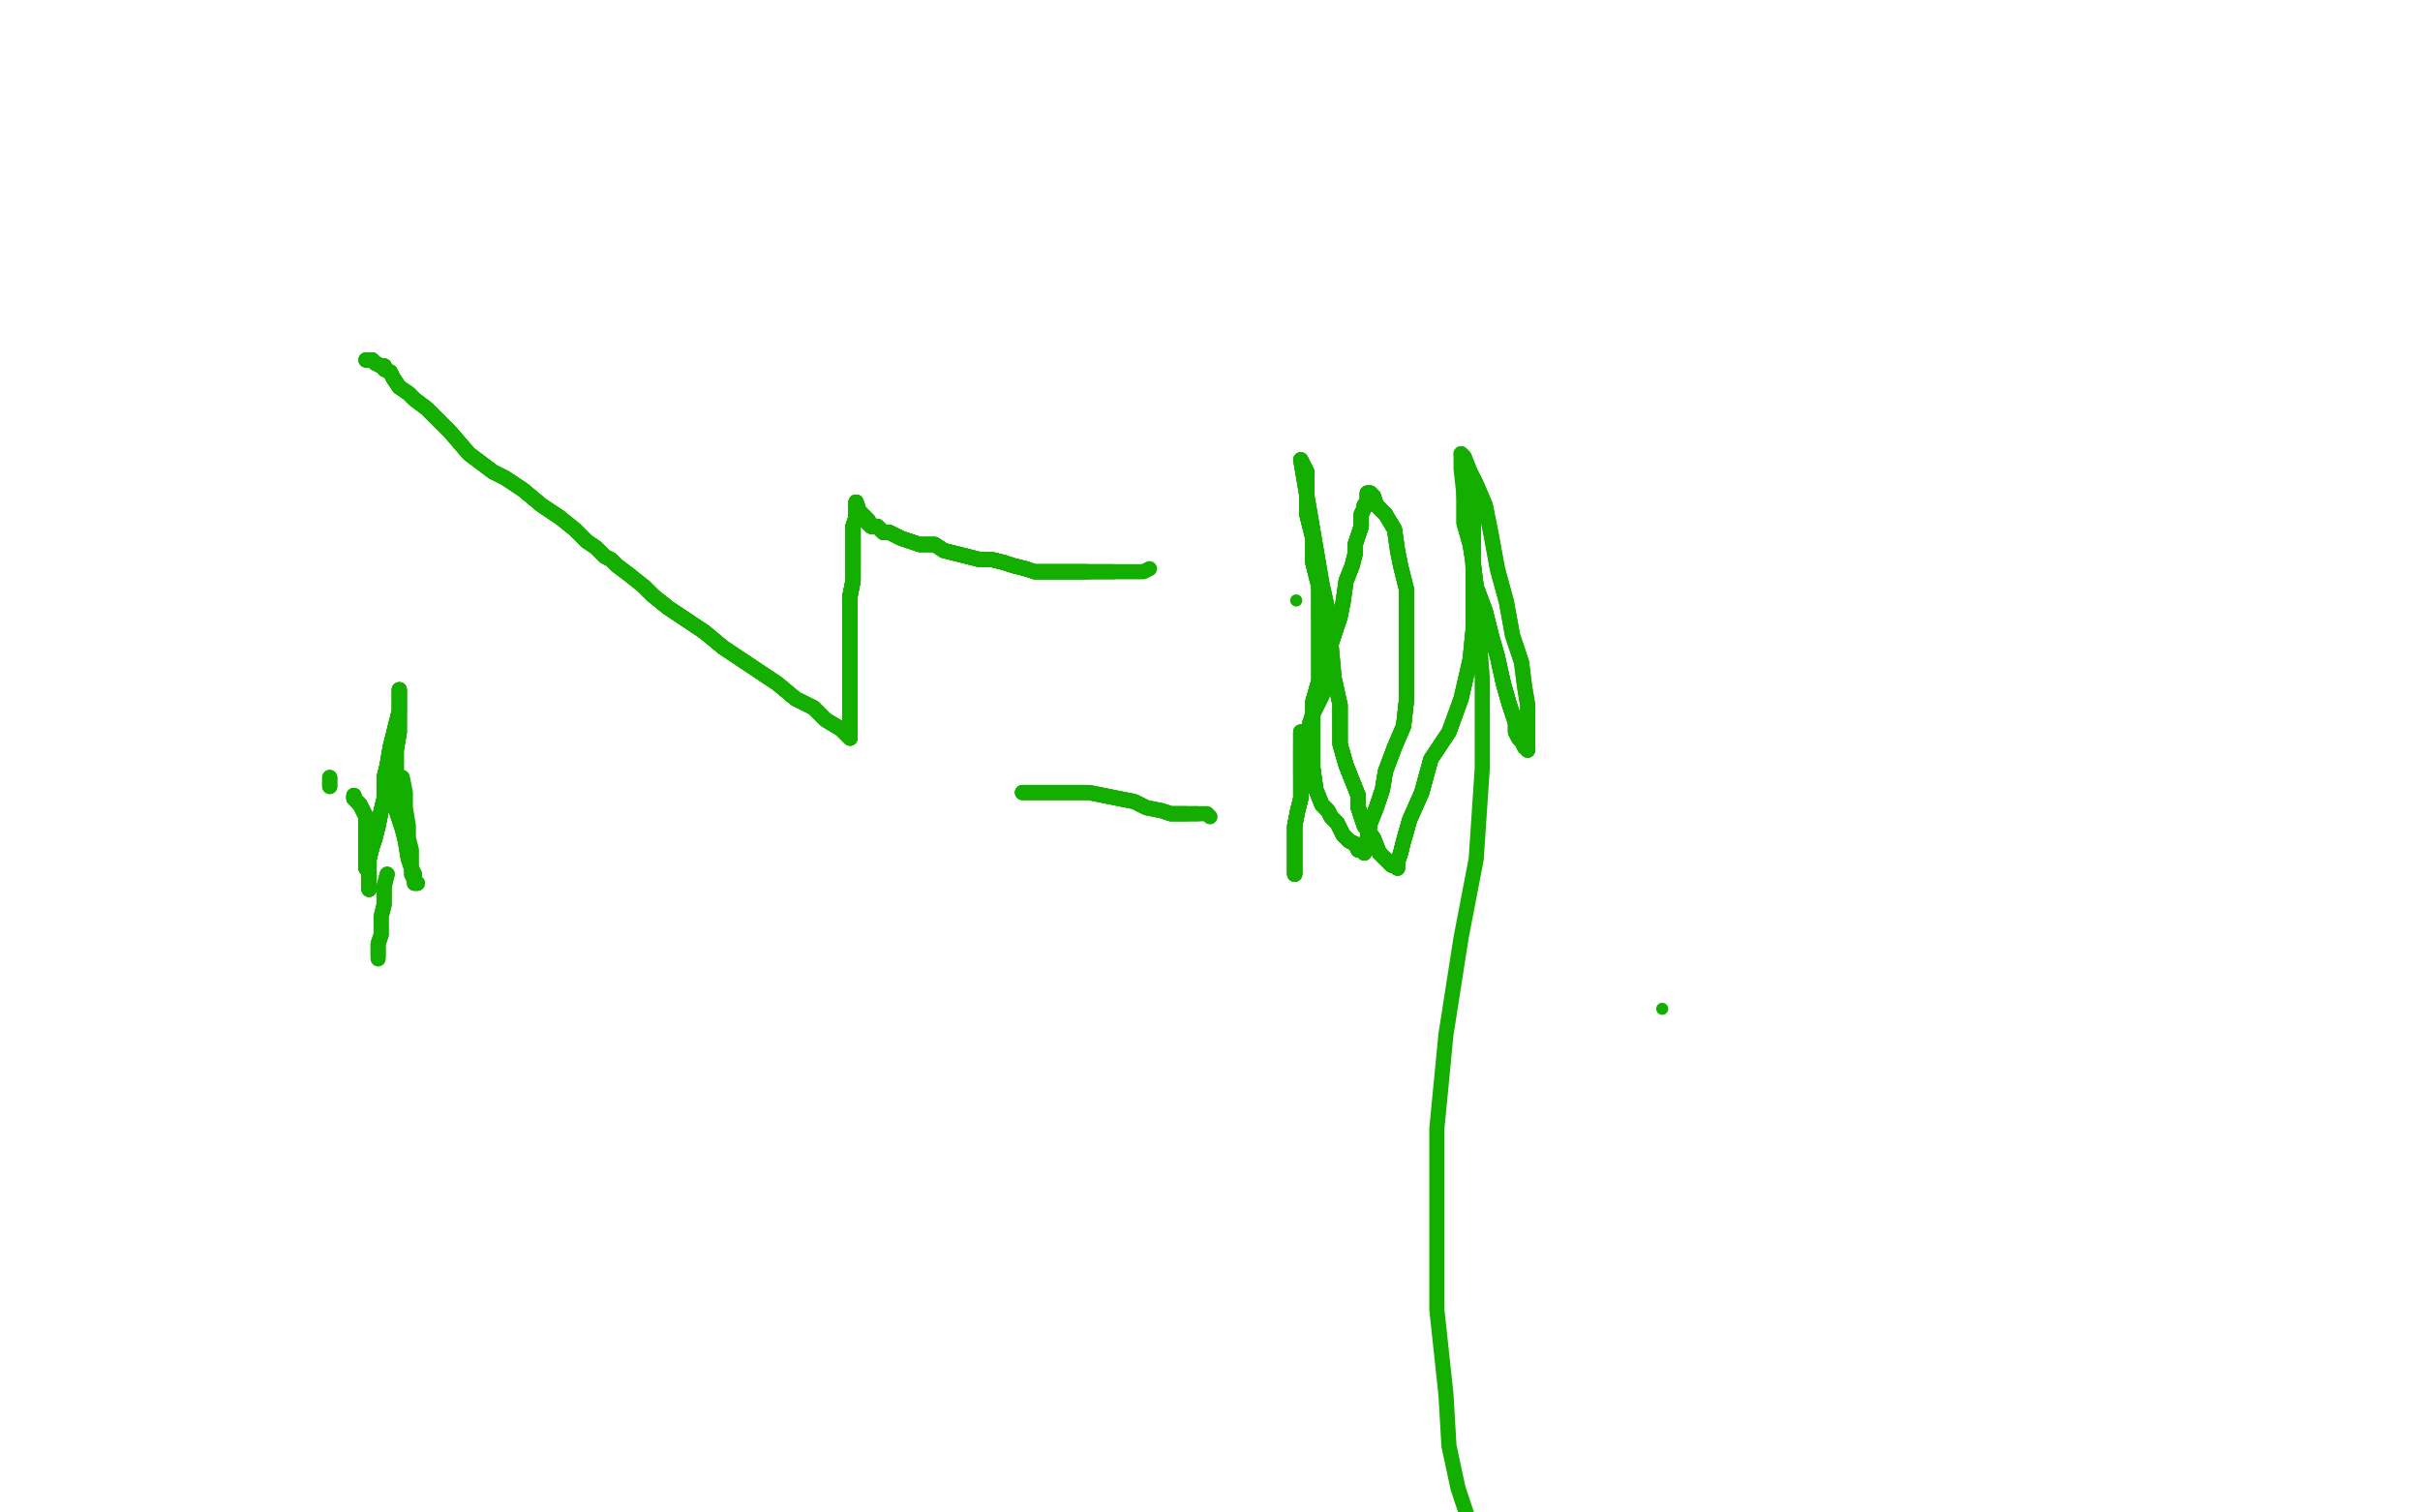 <?xml version="1.0" standalone="no"?>
<!DOCTYPE svg PUBLIC "-//W3C//DTD SVG 1.1//EN"
"http://www.w3.org/Graphics/SVG/1.1/DTD/svg11.dtd">

<svg width="800" height="500" version="1.1" xmlns="http://www.w3.org/2000/svg" xmlns:xlink="http://www.w3.org/1999/xlink" style="stroke-antialiasing: false"><desc>This SVG has been created on https://colorillo.com/</desc><rect x='0' y='0' width='800' height='500' style='fill: rgb(255,255,255); stroke-width:0' /><polyline points="338,262 344,262 349,262 355,262 360,262 365,263 370,264 375,265 379,267 384,268 387,269 389,269 392,269" style="fill: none; stroke: #14ae00; stroke-width: 5; stroke-linejoin: round; stroke-linecap: round; stroke-antialiasing: false; stroke-antialias: 0; opacity: 1.0"/>
<polyline points="338,262 344,262 349,262 355,262 360,262 365,263 370,264 375,265 379,267 384,268 387,269 389,269 392,269 393,269 394,269 395,269 396,269" style="fill: none; stroke: #14ae00; stroke-width: 5; stroke-linejoin: round; stroke-linecap: round; stroke-antialiasing: false; stroke-antialias: 0; opacity: 1.0"/>
<polyline points="338,262 344,262 349,262 355,262 360,262 365,263 370,264 375,265 379,267 384,268 387,269 389,269 392,269 393,269 394,269 395,269 396,269 397,269 398,269 399,269 400,270" style="fill: none; stroke: #14ae00; stroke-width: 5; stroke-linejoin: round; stroke-linecap: round; stroke-antialiasing: false; stroke-antialias: 0; opacity: 1.0"/>
<polyline points="428,289 428,287 428,285 428,283 428,280 428,276 428,273 429,268 430,264 430,260 430,256 430,253 430,250 430,247" style="fill: none; stroke: #14ae00; stroke-width: 5; stroke-linejoin: round; stroke-linecap: round; stroke-antialiasing: false; stroke-antialias: 0; opacity: 1.0"/>
<polyline points="428,289 428,287 428,285 428,283 428,280 428,276 428,273 429,268 430,264 430,260 430,256 430,253 430,250 430,247 430,245 430,243 430,242" style="fill: none; stroke: #14ae00; stroke-width: 5; stroke-linejoin: round; stroke-linecap: round; stroke-antialiasing: false; stroke-antialias: 0; opacity: 1.0"/>
<polyline points="428,289 428,287 428,285 428,283 428,280 428,276 428,273 429,268 430,264 430,260 430,256 430,253 430,250 430,247 430,245 430,243 430,242 430,243 431,245 431,246 432,248 433,250 434,254 435,261 437,266 439,268 440,270 442,272" style="fill: none; stroke: #14ae00; stroke-width: 5; stroke-linejoin: round; stroke-linecap: round; stroke-antialiasing: false; stroke-antialias: 0; opacity: 1.0"/>
<polyline points="428,289 428,287 428,285 428,283 428,280 428,276 428,273 429,268 430,264 430,260 430,256 430,253 430,250 430,247 430,245 430,243 430,242 430,243 431,245 431,246 432,248 433,250 434,254 435,261 437,266 439,268 440,270 442,272 444,276 446,278 448,279 449,281 450,281 451,282" style="fill: none; stroke: #14ae00; stroke-width: 5; stroke-linejoin: round; stroke-linecap: round; stroke-antialiasing: false; stroke-antialias: 0; opacity: 1.0"/>
<polyline points="428,289 428,287 428,285 428,283 428,280 428,276 428,273 429,268 430,264 430,260 430,256 430,253 430,250 430,247 430,245 430,243 430,242 430,243 431,245 431,246 432,248 433,250 434,254 435,261 437,266 439,268 440,270 442,272 444,276 446,278 448,279 449,281 450,281 451,282 452,280 452,277 453,272 455,267 457,261 458,255 461,247 464,240 465,231 465,222 465,213 465,205 465,195" style="fill: none; stroke: #14ae00; stroke-width: 5; stroke-linejoin: round; stroke-linecap: round; stroke-antialiasing: false; stroke-antialias: 0; opacity: 1.0"/>
<polyline points="430,256 430,253 430,250 430,247 430,245 430,243 430,242 430,243 431,245 431,246 432,248 433,250 434,254 435,261 437,266 439,268 440,270 442,272 444,276 446,278 448,279 449,281 450,281 451,282 452,280 452,277 453,272 455,267 457,261 458,255 461,247 464,240 465,231 465,222 465,213 465,205 465,195 463,187 462,182 461,175 458,170 455,167 454,164 453,163 452,163" style="fill: none; stroke: #14ae00; stroke-width: 5; stroke-linejoin: round; stroke-linecap: round; stroke-antialiasing: false; stroke-antialias: 0; opacity: 1.0"/>
<polyline points="437,266 439,268 440,270 442,272 444,276 446,278 448,279 449,281 450,281 451,282 452,280 452,277 453,272 455,267 457,261 458,255 461,247 464,240 465,231 465,222 465,213 465,205 465,195 463,187 462,182 461,175 458,170 455,167 454,164 453,163 452,163 452,164 452,166 451,167 451,168 450,170 450,172 450,174 449,177 448,180 448,183 447,187 445,192" style="fill: none; stroke: #14ae00; stroke-width: 5; stroke-linejoin: round; stroke-linecap: round; stroke-antialiasing: false; stroke-antialias: 0; opacity: 1.0"/>
<polyline points="452,280 452,277 453,272 455,267 457,261 458,255 461,247 464,240 465,231 465,222 465,213 465,205 465,195 463,187 462,182 461,175 458,170 455,167 454,164 453,163 452,163 452,164 452,166 451,167 451,168 450,170 450,172 450,174 449,177 448,180 448,183 447,187 445,192 444,199 443,204 440,213 439,222 437,230 434,236 433,239 433,242 433,249 433,253 433,254 434,255" style="fill: none; stroke: #14ae00; stroke-width: 5; stroke-linejoin: round; stroke-linecap: round; stroke-antialiasing: false; stroke-antialias: 0; opacity: 1.0"/>
<polyline points="458,170 455,167 454,164 453,163 452,163 452,164 452,166 451,167 451,168 450,170 450,172 450,174 449,177 448,180 448,183 447,187 445,192 444,199 443,204 440,213 439,222 437,230 434,236 433,239 433,242 433,249 433,253 433,254 434,255 434,253 434,252 434,251 434,249 434,247 434,243 434,238 434,232 436,225 436,218 436,212 436,204 436,194" style="fill: none; stroke: #14ae00; stroke-width: 5; stroke-linejoin: round; stroke-linecap: round; stroke-antialiasing: false; stroke-antialias: 0; opacity: 1.0"/>
<polyline points="458,170 455,167 454,164 453,163 452,163 452,164 452,166 451,167 451,168 450,170 450,172 450,174 449,177 448,180 448,183 447,187 445,192 444,199 443,204 440,213 439,222 437,230 434,236 433,239 433,242 433,249 433,253 433,254 434,255 434,253 434,252 434,251 434,249 434,247 434,243 434,238 434,232 436,225 436,218 436,212 436,204 436,194 434,186 434,178 432,170 432,164 432,159 432,156 431,154 430,152" style="fill: none; stroke: #14ae00; stroke-width: 5; stroke-linejoin: round; stroke-linecap: round; stroke-antialiasing: false; stroke-antialias: 0; opacity: 1.0"/>
<polyline points="434,255 434,253 434,252 434,251 434,249 434,247 434,243 434,238 434,232 436,225 436,218 436,212 436,204 436,194 434,186 434,178 432,170 432,164 432,159 432,156 431,154 430,152 437,193 439,202 440,213 441,224 443,233 443,242 443,246 445,253 449,263 449,267 451,273 454,277 456,282 458,284 460,286 461,286 462,287 462,285 463,282 464,278 466,271 470,262 473,251" style="fill: none; stroke: #14ae00; stroke-width: 5; stroke-linejoin: round; stroke-linecap: round; stroke-antialiasing: false; stroke-antialias: 0; opacity: 1.0"/>
<polyline points="436,204 436,194 434,186 434,178 432,170 432,164 432,159 432,156 431,154 430,152 437,193 439,202 440,213 441,224 443,233 443,242 443,246 445,253 449,263 449,267 451,273 454,277 456,282 458,284 460,286 461,286 462,287 462,285 463,282 464,278 466,271 470,262 473,251 479,242 483,231 486,218 487,208 487,197 487,186 487,177 487,170 486,166 485,164 484,163" style="fill: none; stroke: #14ae00; stroke-width: 5; stroke-linejoin: round; stroke-linecap: round; stroke-antialiasing: false; stroke-antialias: 0; opacity: 1.0"/>
<polyline points="443,233 443,242 443,246 445,253 449,263 449,267 451,273 454,277 456,282 458,284 460,286 461,286 462,287 462,285 463,282 464,278 466,271 470,262 473,251 479,242 483,231 486,218 487,208 487,197 487,186 487,177 487,170 486,166 485,164 484,163 484,166 484,169 484,173 486,180 487,186 488,194 491,202 493,210 495,217 497,226 499,233 501,239 501,242" style="fill: none; stroke: #14ae00; stroke-width: 5; stroke-linejoin: round; stroke-linecap: round; stroke-antialiasing: false; stroke-antialias: 0; opacity: 1.0"/>
<polyline points="434,255 434,253 434,252 434,251 434,249 434,247 434,243 434,238 434,232 436,225 436,218 436,212 436,204 436,194 434,186 434,178 432,170 432,164 432,159 432,156 431,154 430,152 437,193 439,202 440,213 441,224 443,233 443,242 443,246 445,253 449,263 449,267 451,273 454,277 456,282 458,284" style="fill: none; stroke: #14ae00; stroke-width: 5; stroke-linejoin: round; stroke-linecap: round; stroke-antialiasing: false; stroke-antialias: 0; opacity: 1.0"/>
<polyline points="443,233 443,242 443,246 445,253 449,263 449,267 451,273 454,277 456,282 458,284 460,286 461,286 462,287 462,285 463,282 464,278 466,271 470,262 473,251 479,242 483,231 486,218 487,208 487,197 487,186 487,177 487,170 486,166 485,164 484,163 484,166 484,169 484,173 486,180 487,186 488,194 491,202 493,210 495,217 497,226 499,233 501,239 501,242 502,244 503,245 504,247 505,247 505,248" style="fill: none; stroke: #14ae00; stroke-width: 5; stroke-linejoin: round; stroke-linecap: round; stroke-antialiasing: false; stroke-antialias: 0; opacity: 1.0"/>
<polyline points="485,164 484,163 484,166 484,169 484,173 486,180 487,186 488,194 491,202 493,210 495,217 497,226 499,233 501,239 501,242 502,244 503,245 504,247 505,247 505,248 505,246 505,243 505,241 505,238 505,233 504,227 503,219 500,210 498,199 495,188 493,177 491,167 488,160 486,156 484,151 483,150" style="fill: none; stroke: #14ae00; stroke-width: 5; stroke-linejoin: round; stroke-linecap: round; stroke-antialiasing: false; stroke-antialias: 0; opacity: 1.0"/>
<polyline points="487,186 488,194 491,202 493,210 495,217 497,226 499,233 501,239 501,242 502,244 503,245 504,247 505,247 505,248 505,246 505,243 505,241 505,238 505,233 504,227 503,219 500,210 498,199 495,188 493,177 491,167 488,160 486,156 484,151 483,150 483,151 483,155 484,164 486,178 488,198 490,224 490,254 488,284 483,310 478,342 475,373 475,405 475,433 478,461 479,478 482,492 485,501" style="fill: none; stroke: #14ae00; stroke-width: 5; stroke-linejoin: round; stroke-linecap: round; stroke-antialiasing: false; stroke-antialias: 0; opacity: 1.0"/>
<circle cx="549.5" cy="333.5" r="2" style="fill: #14ae00; stroke-antialiasing: false; stroke-antialias: 0; opacity: 1.0"/>
<polyline points="121,119 123,119 124,120 126,121 127,121 127,122" style="fill: none; stroke: #14ae00; stroke-width: 5; stroke-linejoin: round; stroke-linecap: round; stroke-antialiasing: false; stroke-antialias: 0; opacity: 1.0"/>
<polyline points="121,119 123,119 124,120 126,121 127,121 127,122 129,123 130,125 132,128 135,130 137,132 141,135 149,143 155,150 163,156 167,158 173,162 179,167 185,171" style="fill: none; stroke: #14ae00; stroke-width: 5; stroke-linejoin: round; stroke-linecap: round; stroke-antialiasing: false; stroke-antialias: 0; opacity: 1.0"/>
<polyline points="121,119 123,119 124,120 126,121 127,121 127,122 129,123 130,125 132,128 135,130 137,132 141,135 149,143 155,150 163,156 167,158 173,162 179,167 185,171 190,175 194,179 197,181 200,184 202,185 204,187 208,190 213,194 216,197 221,201 227,205 233,209 239,214" style="fill: none; stroke: #14ae00; stroke-width: 5; stroke-linejoin: round; stroke-linecap: round; stroke-antialiasing: false; stroke-antialias: 0; opacity: 1.0"/>
<polyline points="121,119 123,119 124,120 126,121 127,121 127,122 129,123 130,125 132,128 135,130 137,132 141,135 149,143 155,150 163,156 167,158 173,162 179,167 185,171 190,175 194,179 197,181 200,184 202,185 204,187 208,190 213,194 216,197 221,201 227,205 233,209 239,214 245,218 251,222 257,226 263,231 269,234 273,238 278,241 279,242 281,244" style="fill: none; stroke: #14ae00; stroke-width: 5; stroke-linejoin: round; stroke-linecap: round; stroke-antialiasing: false; stroke-antialias: 0; opacity: 1.0"/>
<polyline points="127,121 127,122 129,123 130,125 132,128 135,130 137,132 141,135 149,143 155,150 163,156 167,158 173,162 179,167 185,171 190,175 194,179 197,181 200,184 202,185 204,187 208,190 213,194 216,197 221,201 227,205 233,209 239,214 245,218 251,222 257,226 263,231 269,234 273,238 278,241 279,242 281,244 281,242 281,240 281,237 281,234 281,231 281,228 281,225 281,223 281,221 281,219 281,217" style="fill: none; stroke: #14ae00; stroke-width: 5; stroke-linejoin: round; stroke-linecap: round; stroke-antialiasing: false; stroke-antialias: 0; opacity: 1.0"/>
<polyline points="213,194 216,197 221,201 227,205 233,209 239,214 245,218 251,222 257,226 263,231 269,234 273,238 278,241 279,242 281,244 281,242 281,240 281,237 281,234 281,231 281,228 281,225 281,223 281,221 281,219 281,217 281,216 281,213 281,211 281,208 281,205 281,201 281,197 282,192 282,187 282,183 282,177 282,174 283,171" style="fill: none; stroke: #14ae00; stroke-width: 5; stroke-linejoin: round; stroke-linecap: round; stroke-antialiasing: false; stroke-antialias: 0; opacity: 1.0"/>
<polyline points="213,194 216,197 221,201 227,205 233,209 239,214 245,218 251,222 257,226 263,231 269,234 273,238 278,241 279,242 281,244 281,242 281,240 281,237 281,234 281,231 281,228 281,225 281,223 281,221 281,219 281,217 281,216 281,213 281,211 281,208 281,205 281,201 281,197 282,192 282,187 282,183 282,177 282,174 283,171 283,169 283,168 283,166" style="fill: none; stroke: #14ae00; stroke-width: 5; stroke-linejoin: round; stroke-linecap: round; stroke-antialiasing: false; stroke-antialias: 0; opacity: 1.0"/>
<polyline points="213,194 216,197 221,201 227,205 233,209 239,214 245,218 251,222 257,226 263,231 269,234 273,238 278,241 279,242 281,244 281,242 281,240 281,237 281,234 281,231 281,228 281,225 281,223 281,221 281,219 281,217 281,216 281,213 281,211 281,208 281,205 281,201 281,197 282,192 282,187 282,183 282,177 282,174 283,171 283,169 283,168 283,166 284,169 285,170 287,172 287,173 288,174" style="fill: none; stroke: #14ae00; stroke-width: 5; stroke-linejoin: round; stroke-linecap: round; stroke-antialiasing: false; stroke-antialias: 0; opacity: 1.0"/>
<polyline points="281,228 281,225 281,223 281,221 281,219 281,217 281,216 281,213 281,211 281,208 281,205 281,201 281,197 282,192 282,187 282,183 282,177 282,174 283,171 283,169 283,168 283,166 284,169 285,170 287,172 287,173 288,174 290,174 292,176 294,176 296,177 298,178 301,179 304,180 306,180 309,180 312,182 316,183 320,184 324,185" style="fill: none; stroke: #14ae00; stroke-width: 5; stroke-linejoin: round; stroke-linecap: round; stroke-antialiasing: false; stroke-antialias: 0; opacity: 1.0"/>
<polyline points="281,216 281,213 281,211 281,208 281,205 281,201 281,197 282,192 282,187 282,183 282,177 282,174 283,171 283,169 283,168 283,166 284,169 285,170 287,172 287,173 288,174 290,174 292,176 294,176 296,177 298,178 301,179 304,180 306,180 309,180 312,182 316,183 320,184 324,185 328,185 332,186 335,187 339,188 342,189 345,189 347,189 350,189 352,189 355,189 356,189 358,189 359,189" style="fill: none; stroke: #14ae00; stroke-width: 5; stroke-linejoin: round; stroke-linecap: round; stroke-antialiasing: false; stroke-antialias: 0; opacity: 1.0"/>
<polyline points="281,216 281,213 281,211 281,208 281,205 281,201 281,197 282,192 282,187 282,183 282,177 282,174 283,171 283,169 283,168 283,166 284,169 285,170 287,172 287,173 288,174 290,174 292,176 294,176 296,177 298,178 301,179 304,180 306,180 309,180 312,182 316,183 320,184 324,185 328,185 332,186 335,187 339,188 342,189 345,189 347,189 350,189 352,189 355,189 356,189 358,189 359,189 360,189" style="fill: none; stroke: #14ae00; stroke-width: 5; stroke-linejoin: round; stroke-linecap: round; stroke-antialiasing: false; stroke-antialias: 0; opacity: 1.0"/>
<polyline points="282,187 282,183 282,177 282,174 283,171 283,169 283,168 283,166 284,169 285,170 287,172 287,173 288,174 290,174 292,176 294,176 296,177 298,178 301,179 304,180 306,180 309,180 312,182 316,183 320,184 324,185 328,185 332,186 335,187 339,188 342,189 345,189 347,189 350,189 352,189 355,189 356,189 358,189 359,189 360,189 362,189 363,189 364,189 365,189 366,189 368,189" style="fill: none; stroke: #14ae00; stroke-width: 5; stroke-linejoin: round; stroke-linecap: round; stroke-antialiasing: false; stroke-antialias: 0; opacity: 1.0"/>
<polyline points="284,169 285,170 287,172 287,173 288,174 290,174 292,176 294,176 296,177 298,178 301,179 304,180 306,180 309,180 312,182 316,183 320,184 324,185 328,185 332,186 335,187 339,188 342,189 345,189 347,189 350,189 352,189 355,189 356,189 358,189 359,189 360,189 362,189 363,189 364,189 365,189 366,189 368,189 369,189 370,189 372,189 373,189 374,189 376,189 378,189 380,188" style="fill: none; stroke: #14ae00; stroke-width: 5; stroke-linejoin: round; stroke-linecap: round; stroke-antialiasing: false; stroke-antialias: 0; opacity: 1.0"/>
<circle cx="440.5" cy="203.5" r="2" style="fill: #14ae00; stroke-antialiasing: false; stroke-antialias: 0; opacity: 1.0"/>
<circle cx="428.5" cy="198.5" r="2" style="fill: #14ae00; stroke-antialiasing: false; stroke-antialias: 0; opacity: 1.0"/>
<polyline points="109,257 109,258 109,259 109,260" style="fill: none; stroke: #14ae00; stroke-width: 5; stroke-linejoin: round; stroke-linecap: round; stroke-antialiasing: false; stroke-antialias: 0; opacity: 1.0"/>
<polyline points="109,257 109,258 109,259 109,260" style="fill: none; stroke: #14ae00; stroke-width: 5; stroke-linejoin: round; stroke-linecap: round; stroke-antialiasing: false; stroke-antialias: 0; opacity: 1.0"/>
<polyline points="117,263 117,264 118,265" style="fill: none; stroke: #14ae00; stroke-width: 5; stroke-linejoin: round; stroke-linecap: round; stroke-antialiasing: false; stroke-antialias: 0; opacity: 1.0"/>
<polyline points="117,263 117,264 118,265 119,266 120,268 121,270 121,273 121,277 121,280 121,282 121,285 121,287 122,288 122,290 122,291" style="fill: none; stroke: #14ae00; stroke-width: 5; stroke-linejoin: round; stroke-linecap: round; stroke-antialiasing: false; stroke-antialias: 0; opacity: 1.0"/>
<polyline points="117,263 117,264 118,265 119,266 120,268 121,270 121,273 121,277 121,280 121,282 121,285 121,287 122,288 122,290 122,291 122,292 122,293 122,294" style="fill: none; stroke: #14ae00; stroke-width: 5; stroke-linejoin: round; stroke-linecap: round; stroke-antialiasing: false; stroke-antialias: 0; opacity: 1.0"/>
<polyline points="117,263 117,264 118,265 119,266 120,268 121,270 121,273 121,277 121,280 121,282 121,285 121,287 122,288 122,290 122,291 122,292 122,293 122,294 122,292 122,291 122,290 122,287 122,284 123,280 124,277 125,273 126,268 127,264 127,257 128,253 129,247" style="fill: none; stroke: #14ae00; stroke-width: 5; stroke-linejoin: round; stroke-linecap: round; stroke-antialiasing: false; stroke-antialias: 0; opacity: 1.0"/>
<polyline points="117,263 117,264 118,265 119,266 120,268 121,270 121,273 121,277 121,280 121,282 121,285 121,287 122,288 122,290 122,291 122,292 122,293 122,294 122,292 122,291 122,290 122,287 122,284 123,280 124,277 125,273 126,268 127,264 127,257 128,253 129,247 130,243 131,239 132,235 132,232 132,230 132,229 132,228" style="fill: none; stroke: #14ae00; stroke-width: 5; stroke-linejoin: round; stroke-linecap: round; stroke-antialiasing: false; stroke-antialias: 0; opacity: 1.0"/>
<polyline points="118,265 119,266 120,268 121,270 121,273 121,277 121,280 121,282 121,285 121,287 122,288 122,290 122,291 122,292 122,293 122,294 122,292 122,291 122,290 122,287 122,284 123,280 124,277 125,273 126,268 127,264 127,257 128,253 129,247 130,243 131,239 132,235 132,232 132,230 132,229 132,228 132,229 132,231 132,234 132,238 132,242 131,248 131,253 131,260 131,263 131,268 133,274 134,278 135,284" style="fill: none; stroke: #14ae00; stroke-width: 5; stroke-linejoin: round; stroke-linecap: round; stroke-antialiasing: false; stroke-antialias: 0; opacity: 1.0"/>
<polyline points="121,285 121,287 122,288 122,290 122,291 122,292 122,293 122,294 122,292 122,291 122,290 122,287 122,284 123,280 124,277 125,273 126,268 127,264 127,257 128,253 129,247 130,243 131,239 132,235 132,232 132,230 132,229 132,228 132,229 132,231 132,234 132,238 132,242 131,248 131,253 131,260 131,263 131,268 133,274 134,278 135,284 136,287 137,289 137,291 137,292 138,292" style="fill: none; stroke: #14ae00; stroke-width: 5; stroke-linejoin: round; stroke-linecap: round; stroke-antialiasing: false; stroke-antialias: 0; opacity: 1.0"/>
<polyline points="122,284 123,280 124,277 125,273 126,268 127,264 127,257 128,253 129,247 130,243 131,239 132,235 132,232 132,230 132,229 132,228 132,229 132,231 132,234 132,238 132,242 131,248 131,253 131,260 131,263 131,268 133,274 134,278 135,284 136,287 137,289 137,291 137,292 138,292 137,291 136,289 136,287 136,284 136,281 135,277 135,273 134,267 134,262 133,257" style="fill: none; stroke: #14ae00; stroke-width: 5; stroke-linejoin: round; stroke-linecap: round; stroke-antialiasing: false; stroke-antialias: 0; opacity: 1.0"/>
<polyline points="128,289 127,293 127,299 126,303 126,309 125,312 125,315 125,316" style="fill: none; stroke: #14ae00; stroke-width: 5; stroke-linejoin: round; stroke-linecap: round; stroke-antialiasing: false; stroke-antialias: 0; opacity: 1.0"/>
<polyline points="128,289 127,293 127,299 126,303 126,309 125,312 125,315 125,316 125,317" style="fill: none; stroke: #14ae00; stroke-width: 5; stroke-linejoin: round; stroke-linecap: round; stroke-antialiasing: false; stroke-antialias: 0; opacity: 1.0"/>
</svg>
